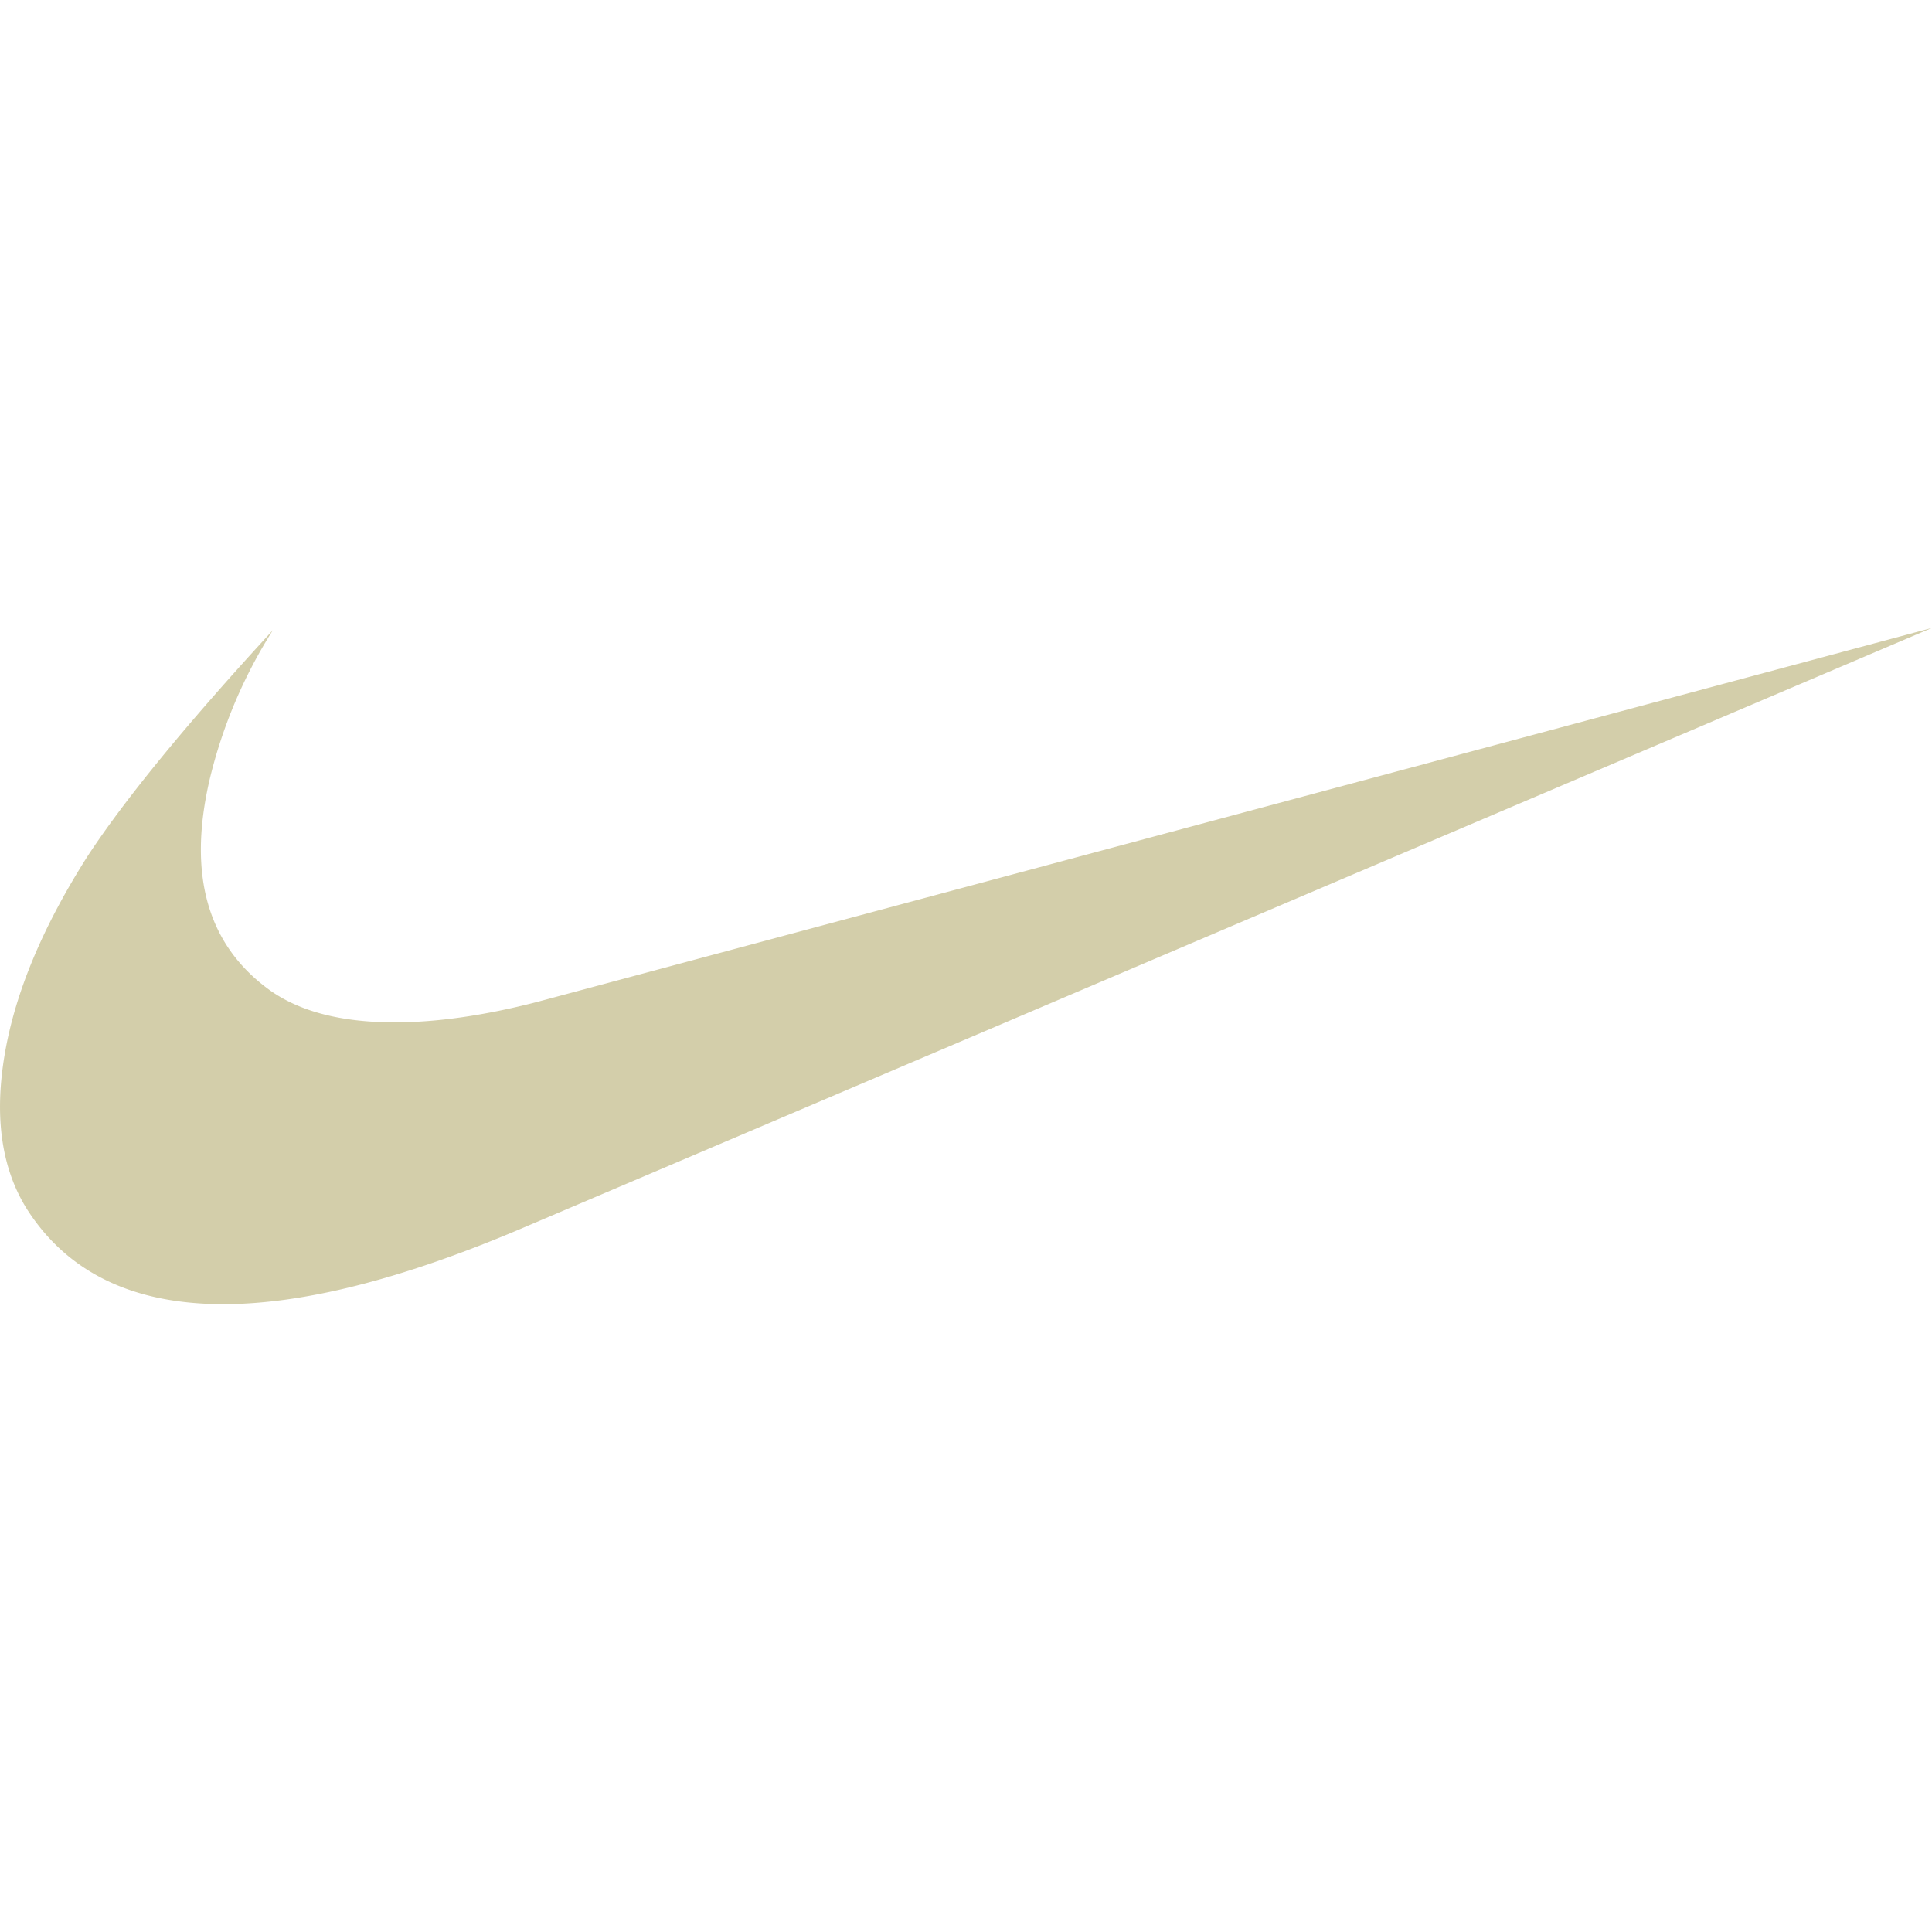 <svg role="img" width="32px" height="32px" viewBox="0 0 24 24" xmlns="http://www.w3.org/2000/svg"><title>Nike</title><path fill="#d3ceaa" d="M24 7.8L6.442 15.276c-1.456.616-2.679.925-3.668.925-1.12 0-1.933-.392-2.437-1.177-.317-.504-.41-1.143-.28-1.918.13-.775.476-1.6 1.036-2.478.467-.71 1.232-1.643 2.297-2.8a6.122 6.122 0 00-.784 1.848c-.28 1.195-.028 2.072.756 2.632.373.261.886.392 1.54.392.522 0 1.11-.084 1.764-.252L24 7.8z"/></svg>